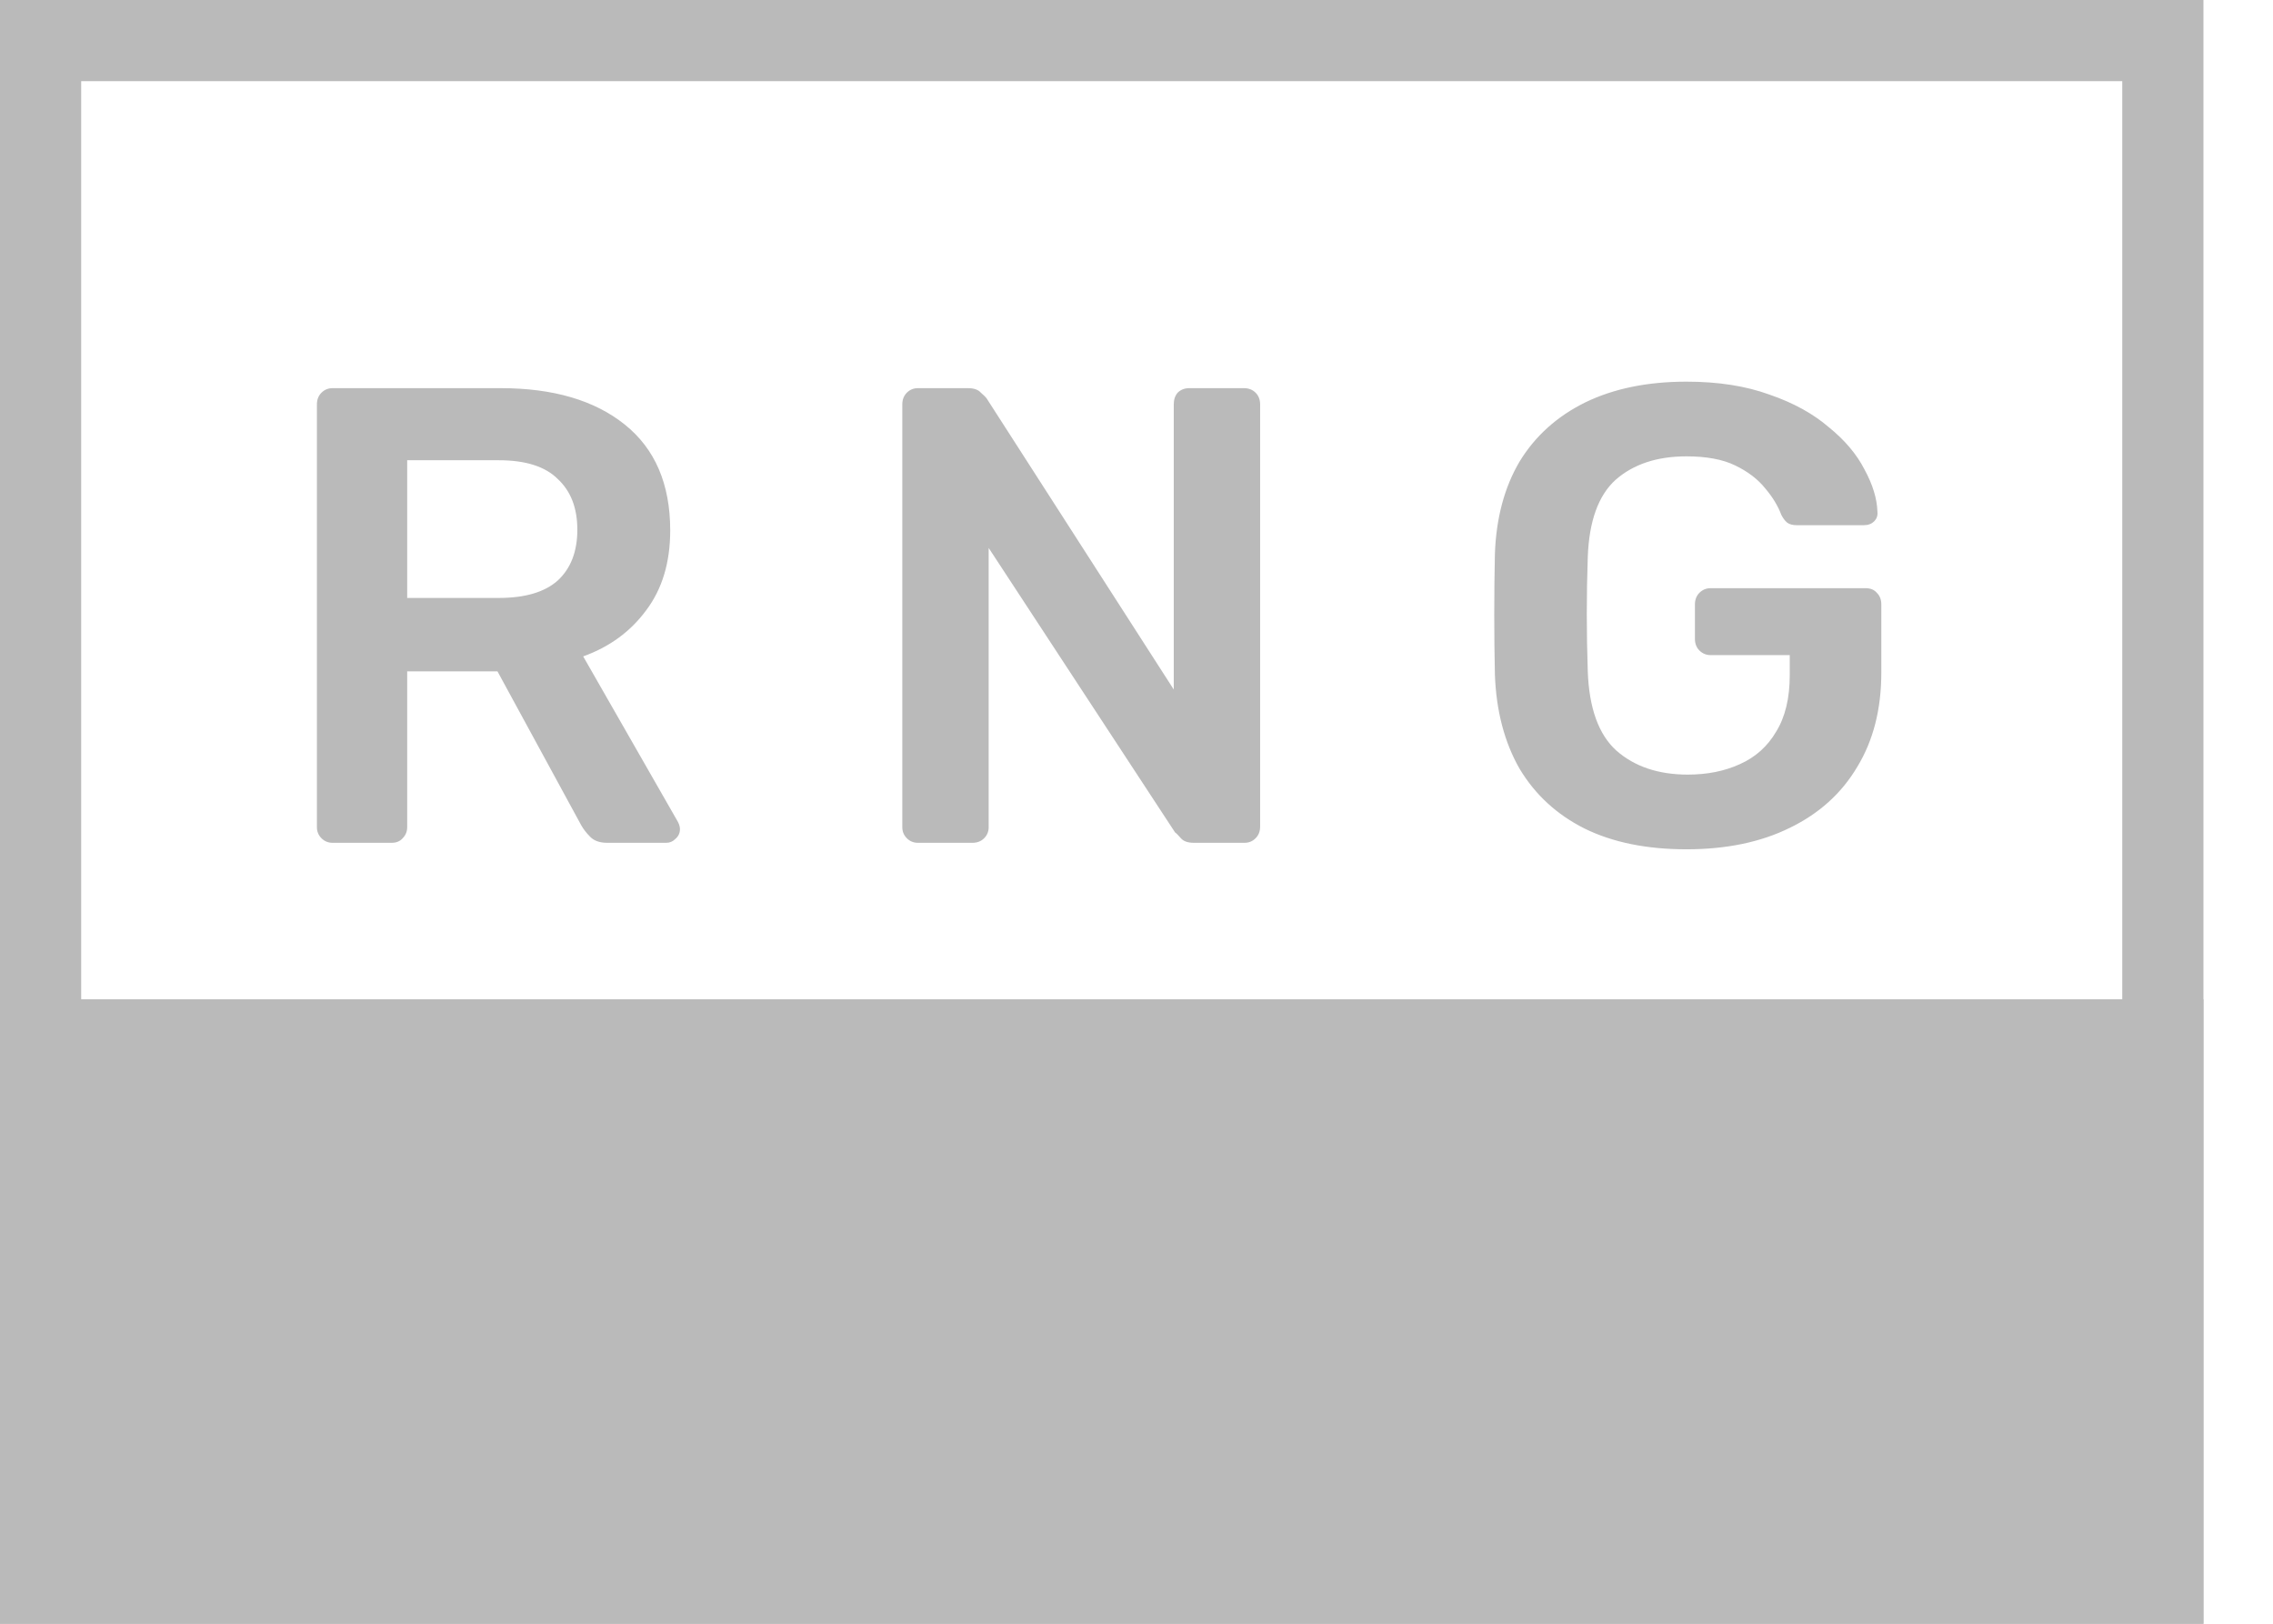 <svg width="28" height="20" viewBox="0 0 28 20" fill="none" xmlns="http://www.w3.org/2000/svg">
<rect x="0.5" y="0.5" width="26.143" height="19" stroke="#BABABA"/>
<rect x="0.5" y="12.808" width="26.143" height="6.692" fill="#BABABA" stroke="#BABABA"/>
<path d="M4.096 10.381C4.043 10.381 3.997 10.362 3.96 10.325C3.923 10.288 3.904 10.242 3.904 10.189V4.981C3.904 4.922 3.923 4.874 3.96 4.837C3.997 4.8 4.043 4.781 4.096 4.781H6.168C6.813 4.781 7.323 4.93 7.696 5.229C8.069 5.528 8.256 5.962 8.256 6.533C8.256 6.928 8.157 7.256 7.96 7.517C7.768 7.778 7.509 7.968 7.184 8.085L8.352 10.125C8.368 10.157 8.376 10.186 8.376 10.213C8.376 10.261 8.357 10.301 8.32 10.333C8.288 10.365 8.251 10.381 8.208 10.381H7.48C7.389 10.381 7.32 10.357 7.272 10.309C7.224 10.261 7.187 10.213 7.16 10.165L6.128 8.269H5.016V10.189C5.016 10.242 4.997 10.288 4.96 10.325C4.928 10.362 4.883 10.381 4.824 10.381H4.096ZM5.016 7.365H6.144C6.469 7.365 6.712 7.293 6.872 7.149C7.032 7 7.112 6.792 7.112 6.525C7.112 6.258 7.032 6.05 6.872 5.901C6.717 5.746 6.475 5.669 6.144 5.669H5.016V7.365ZM11.307 10.381C11.254 10.381 11.208 10.362 11.171 10.325C11.134 10.288 11.115 10.242 11.115 10.189V4.981C11.115 4.922 11.134 4.874 11.171 4.837C11.208 4.8 11.254 4.781 11.307 4.781H11.923C11.998 4.781 12.051 4.8 12.083 4.837C12.12 4.869 12.144 4.893 12.155 4.909L14.459 8.493V4.981C14.459 4.922 14.475 4.874 14.507 4.837C14.544 4.8 14.592 4.781 14.651 4.781H15.323C15.382 4.781 15.43 4.8 15.467 4.837C15.504 4.874 15.523 4.922 15.523 4.981V10.181C15.523 10.24 15.504 10.288 15.467 10.325C15.43 10.362 15.384 10.381 15.331 10.381H14.707C14.632 10.381 14.579 10.362 14.547 10.325C14.515 10.288 14.491 10.264 14.475 10.253L12.179 6.749V10.189C12.179 10.242 12.16 10.288 12.123 10.325C12.086 10.362 12.038 10.381 11.979 10.381H11.307ZM20.775 10.461C20.285 10.461 19.866 10.376 19.519 10.205C19.178 10.034 18.911 9.789 18.719 9.469C18.533 9.144 18.431 8.757 18.415 8.309C18.41 8.08 18.407 7.834 18.407 7.573C18.407 7.306 18.41 7.056 18.415 6.821C18.431 6.378 18.533 6 18.719 5.685C18.911 5.37 19.181 5.128 19.527 4.957C19.879 4.786 20.295 4.701 20.775 4.701C21.165 4.701 21.506 4.754 21.799 4.861C22.093 4.962 22.335 5.096 22.527 5.261C22.725 5.421 22.871 5.594 22.967 5.781C23.069 5.968 23.122 6.141 23.127 6.301C23.133 6.349 23.119 6.389 23.087 6.421C23.055 6.453 23.013 6.469 22.959 6.469H22.135C22.082 6.469 22.042 6.458 22.015 6.437C21.989 6.416 21.965 6.384 21.943 6.341C21.901 6.229 21.834 6.12 21.743 6.013C21.653 5.901 21.53 5.808 21.375 5.733C21.221 5.658 21.021 5.621 20.775 5.621C20.413 5.621 20.122 5.717 19.903 5.909C19.69 6.101 19.575 6.418 19.559 6.861C19.543 7.325 19.543 7.794 19.559 8.269C19.575 8.722 19.693 9.048 19.911 9.245C20.135 9.442 20.429 9.541 20.791 9.541C21.031 9.541 21.245 9.498 21.431 9.413C21.623 9.328 21.773 9.194 21.879 9.013C21.991 8.832 22.047 8.6 22.047 8.317V8.069H21.071C21.018 8.069 20.973 8.05 20.935 8.013C20.898 7.976 20.879 7.928 20.879 7.869V7.445C20.879 7.386 20.898 7.338 20.935 7.301C20.973 7.264 21.018 7.245 21.071 7.245H22.983C23.042 7.245 23.087 7.264 23.119 7.301C23.157 7.338 23.175 7.386 23.175 7.445V8.285C23.175 8.733 23.077 9.12 22.879 9.445C22.687 9.77 22.41 10.021 22.047 10.197C21.69 10.373 21.266 10.461 20.775 10.461Z" fill="#BABABA"/>
</svg>
